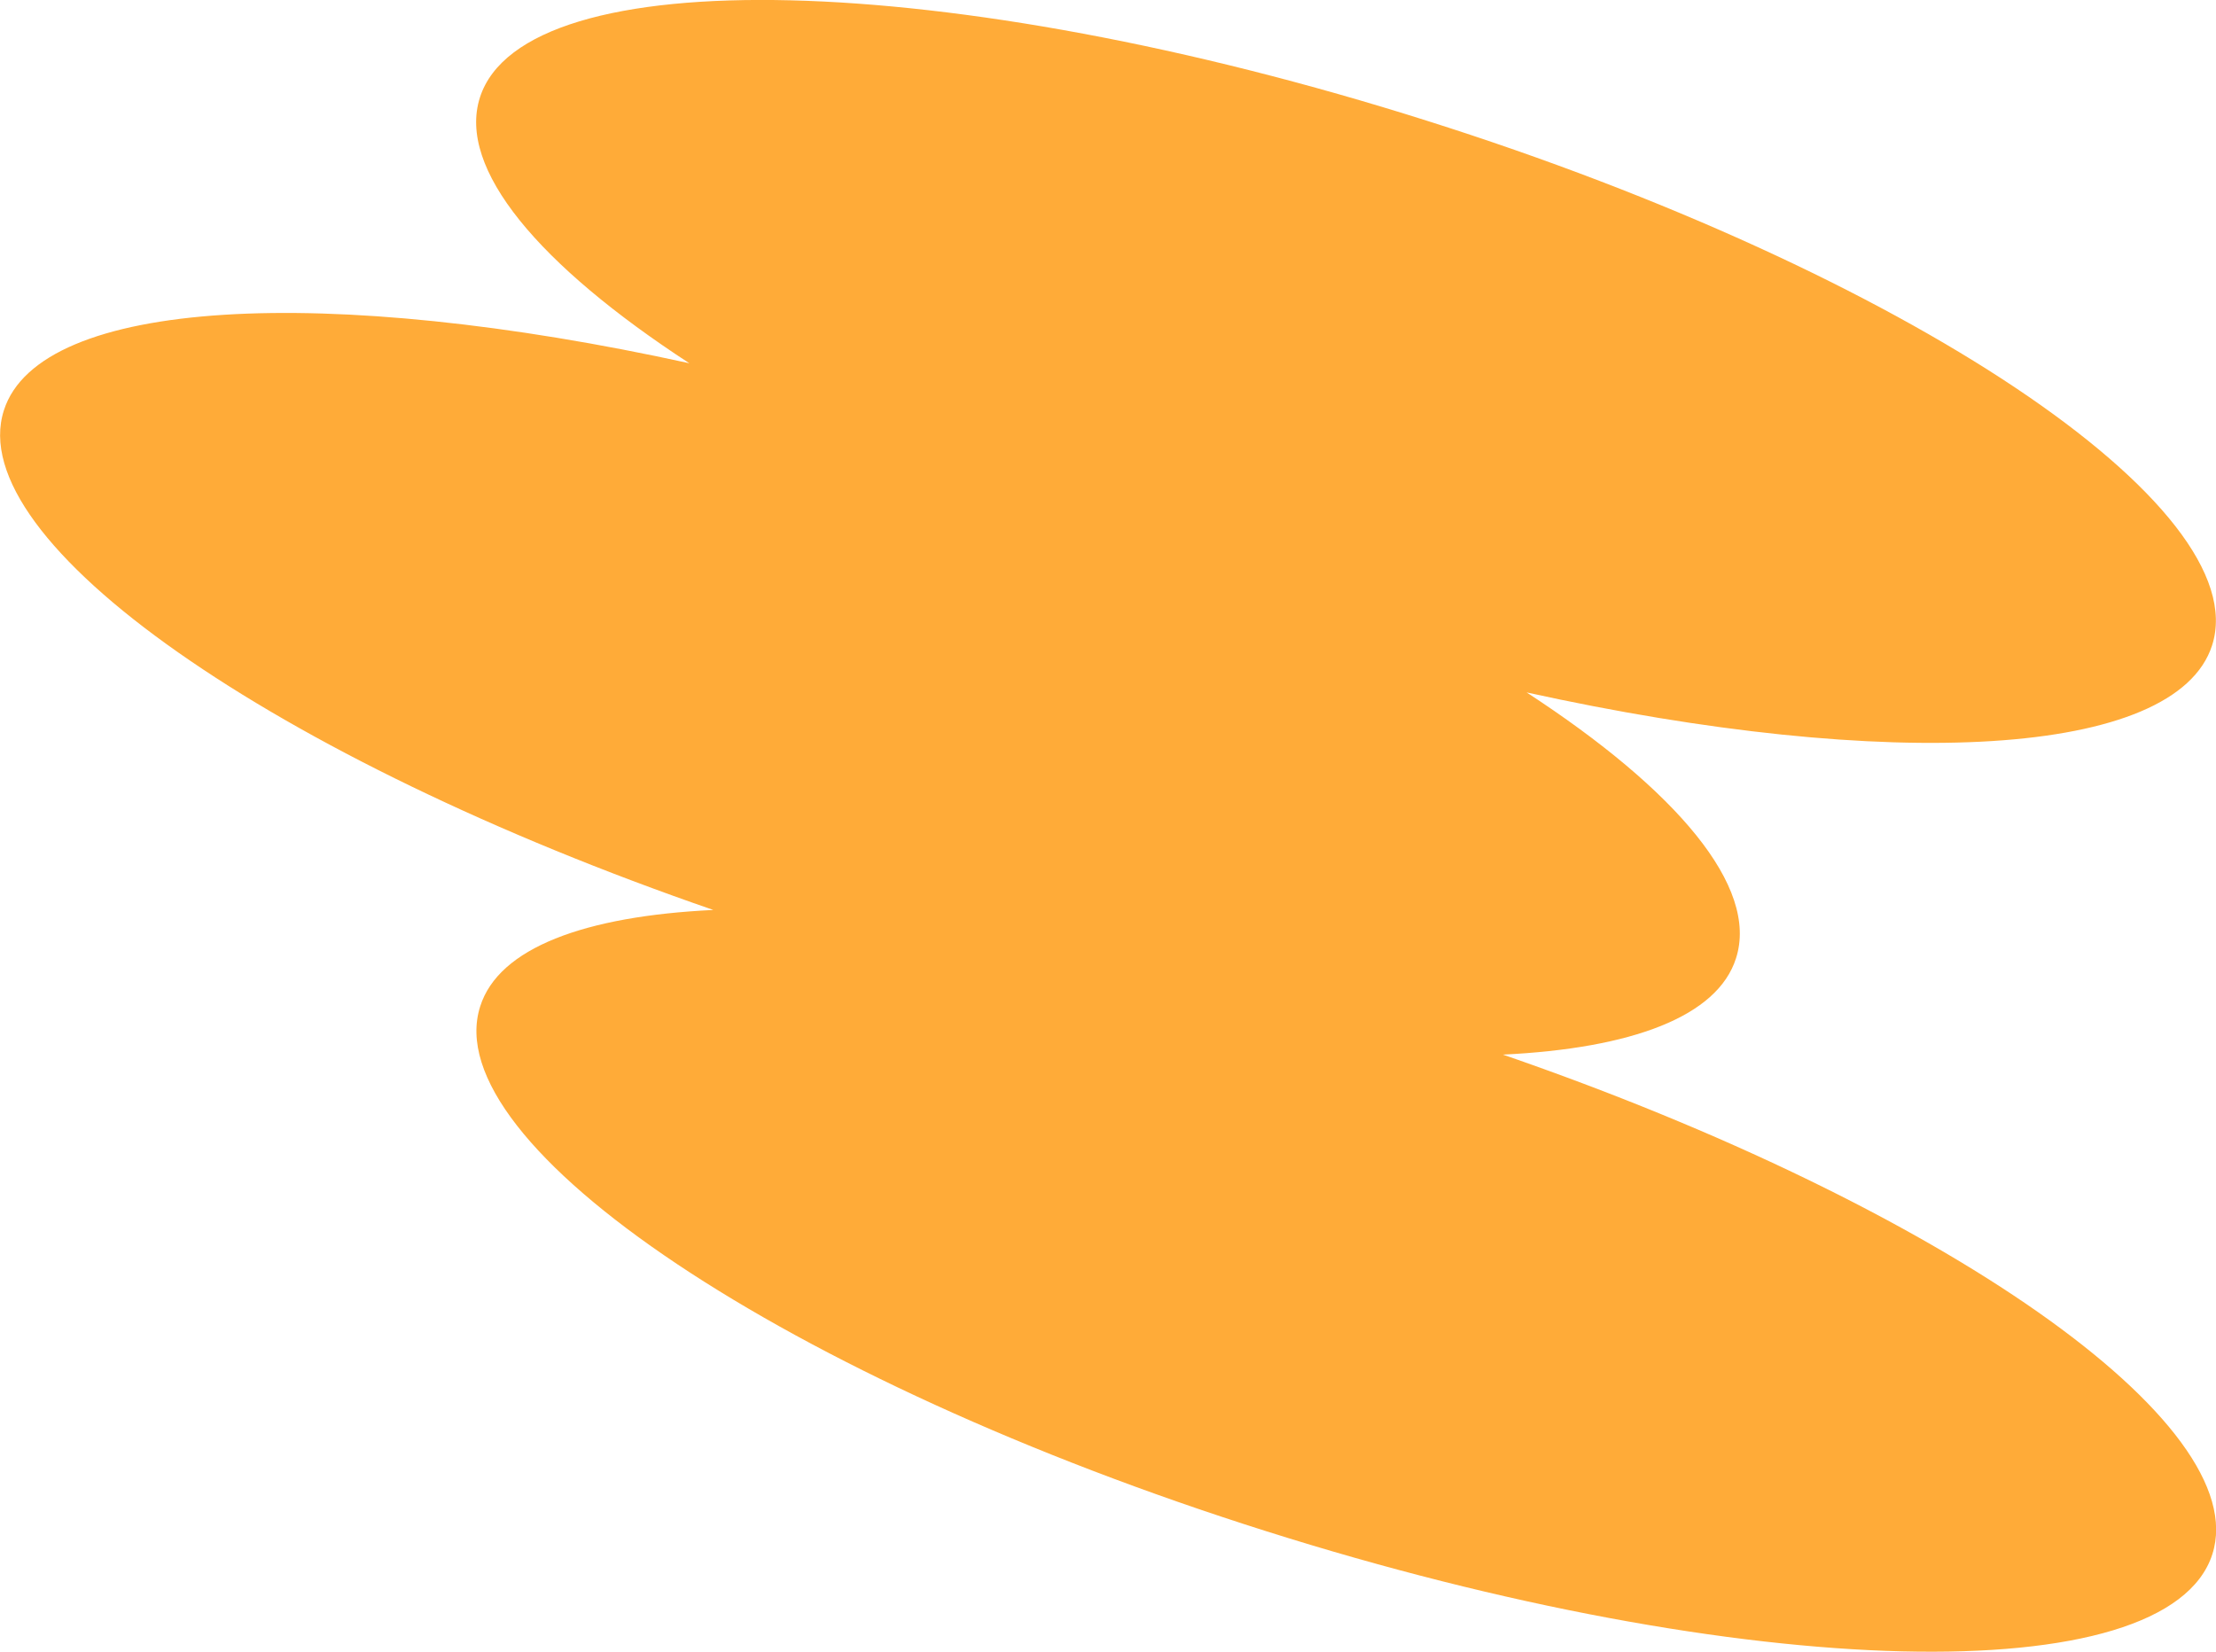 <svg xmlns="http://www.w3.org/2000/svg" width="55" height="41" viewBox="0 0 55 41" fill="none"><path d="M37.302 26.179C40.495 26.025 42.628 25.236 43.087 23.787C43.656 22.017 41.62 19.618 37.89 17.188C46.894 19.169 54.004 18.817 54.903 16.02C56.008 12.583 47.282 6.747 35.408 2.995C23.541 -0.763 13.018 -1.02 11.912 2.418C11.343 4.188 13.38 6.586 17.109 9.017C8.105 7.042 0.989 7.395 0.097 10.184C-0.951 13.436 6.812 18.829 17.704 22.588C14.511 22.741 12.378 23.53 11.919 24.98C10.813 28.417 19.54 34.253 31.413 38.005C43.287 41.763 53.804 42.02 54.909 38.582C55.956 35.331 48.193 29.937 37.302 26.179Z" fill="#FFAB38"></path></svg>